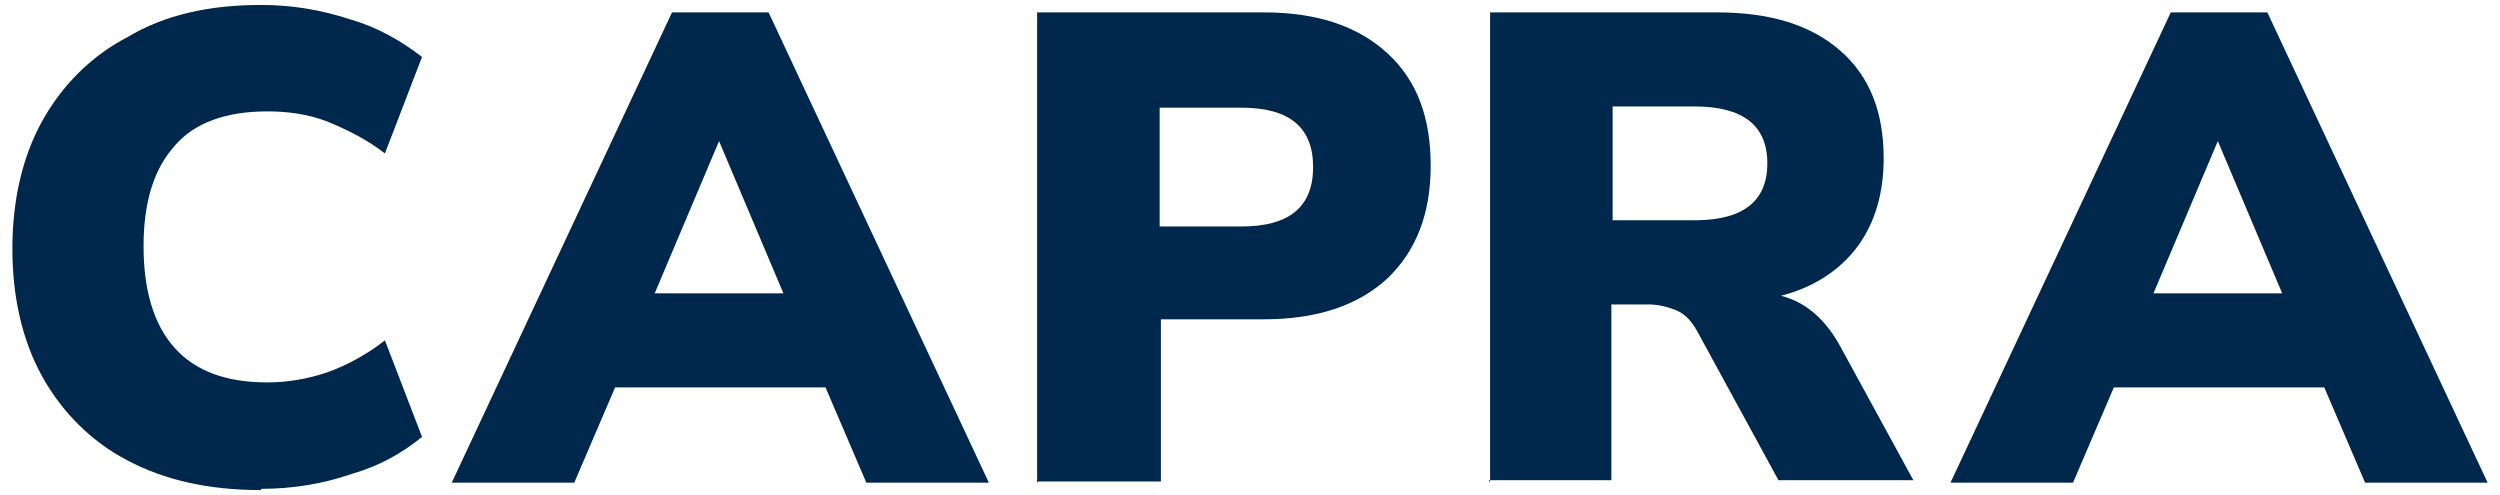 <?xml version="1.0" encoding="UTF-8"?>
<svg xmlns="http://www.w3.org/2000/svg" id="Layer_1" width="202" height="40" version="1.1" viewBox="0 0 202 40">
  <defs>
    <style>
      .st0 {
        fill: #00274c;
      }
    </style>
  </defs>
  <g id="Group_26">
    <path id="Path_36" class="st0" d="M21.1,39.6c-4.2,0-7.8-.8-10.8-2.4-2.9-1.5-5.3-3.9-6.9-6.8-1.6-2.9-2.4-6.4-2.4-10.3s.8-7.4,2.4-10.3c1.6-2.9,4-5.3,6.9-6.8C13.3,1.2,16.9.4,21.1.4c2.5,0,4.9.4,7.3,1.2,2.1.6,4,1.7,5.7,3l-3,7.8c-1.4-1.1-3-1.9-4.7-2.6-1.6-.6-3.2-.8-4.8-.8-3.3,0-5.9.9-7.5,2.8-1.7,1.9-2.5,4.6-2.5,8.1,0,3.5.8,6.3,2.5,8.2s4.2,2.8,7.5,2.8c1.7,0,3.3-.3,4.8-.8,1.7-.6,3.3-1.5,4.7-2.6l3,7.8c-1.7,1.4-3.6,2.4-5.7,3-2.3.8-4.8,1.2-7.3,1.2h0Z"></path>
    <path id="Path_37" class="st0" d="M36.5,39L54.3,1h7.8l17.8,38h-9.9l-3.3-7.7h-17l-3.3,7.7h-9.9ZM58.1,11.4l-5.2,12.3h10.4l-5.2-12.3h-.1,0Z"></path>
    <path id="Path_38" class="st0" d="M83.8,39V1h18.3c4.3,0,7.6,1.1,10,3.3,2.4,2.2,3.5,5.2,3.5,9.1,0,3.9-1.2,6.9-3.5,9.1-2.4,2.2-5.7,3.3-10,3.3h-8.3v13.1h-9.9ZM93.7,18.3h6.6c3.9,0,5.8-1.6,5.8-4.8s-1.9-4.8-5.8-4.8h-6.6v9.7Z"></path>
    <path id="Path_39" class="st0" d="M120.4,39V1h18.3c4.3,0,7.6,1,10,3.1,2.4,2.1,3.5,5,3.5,8.7,0,2.8-.7,5.2-2.1,7.1-1.4,1.9-3.5,3.3-6.2,4,2,.5,3.6,1.9,4.8,4.1l5.9,10.8h-10.9l-6.6-12.1c-.4-.7-.9-1.3-1.6-1.6-.7-.3-1.5-.5-2.3-.5h-3v14.2h-9.9ZM130.3,17.8h6.6c3.9,0,5.9-1.5,5.9-4.6,0-3.1-2-4.6-5.9-4.6h-6.6v9.2Z"></path>
    <path id="Path_40" class="st0" d="M157.6,39L175.4,1h7.8l17.8,38h-9.9l-3.3-7.7h-17l-3.3,7.7h-9.9ZM179.2,11.4l-5.2,12.3h10.4l-5.2-12.3h-.1Z"></path>
  </g>
</svg>

